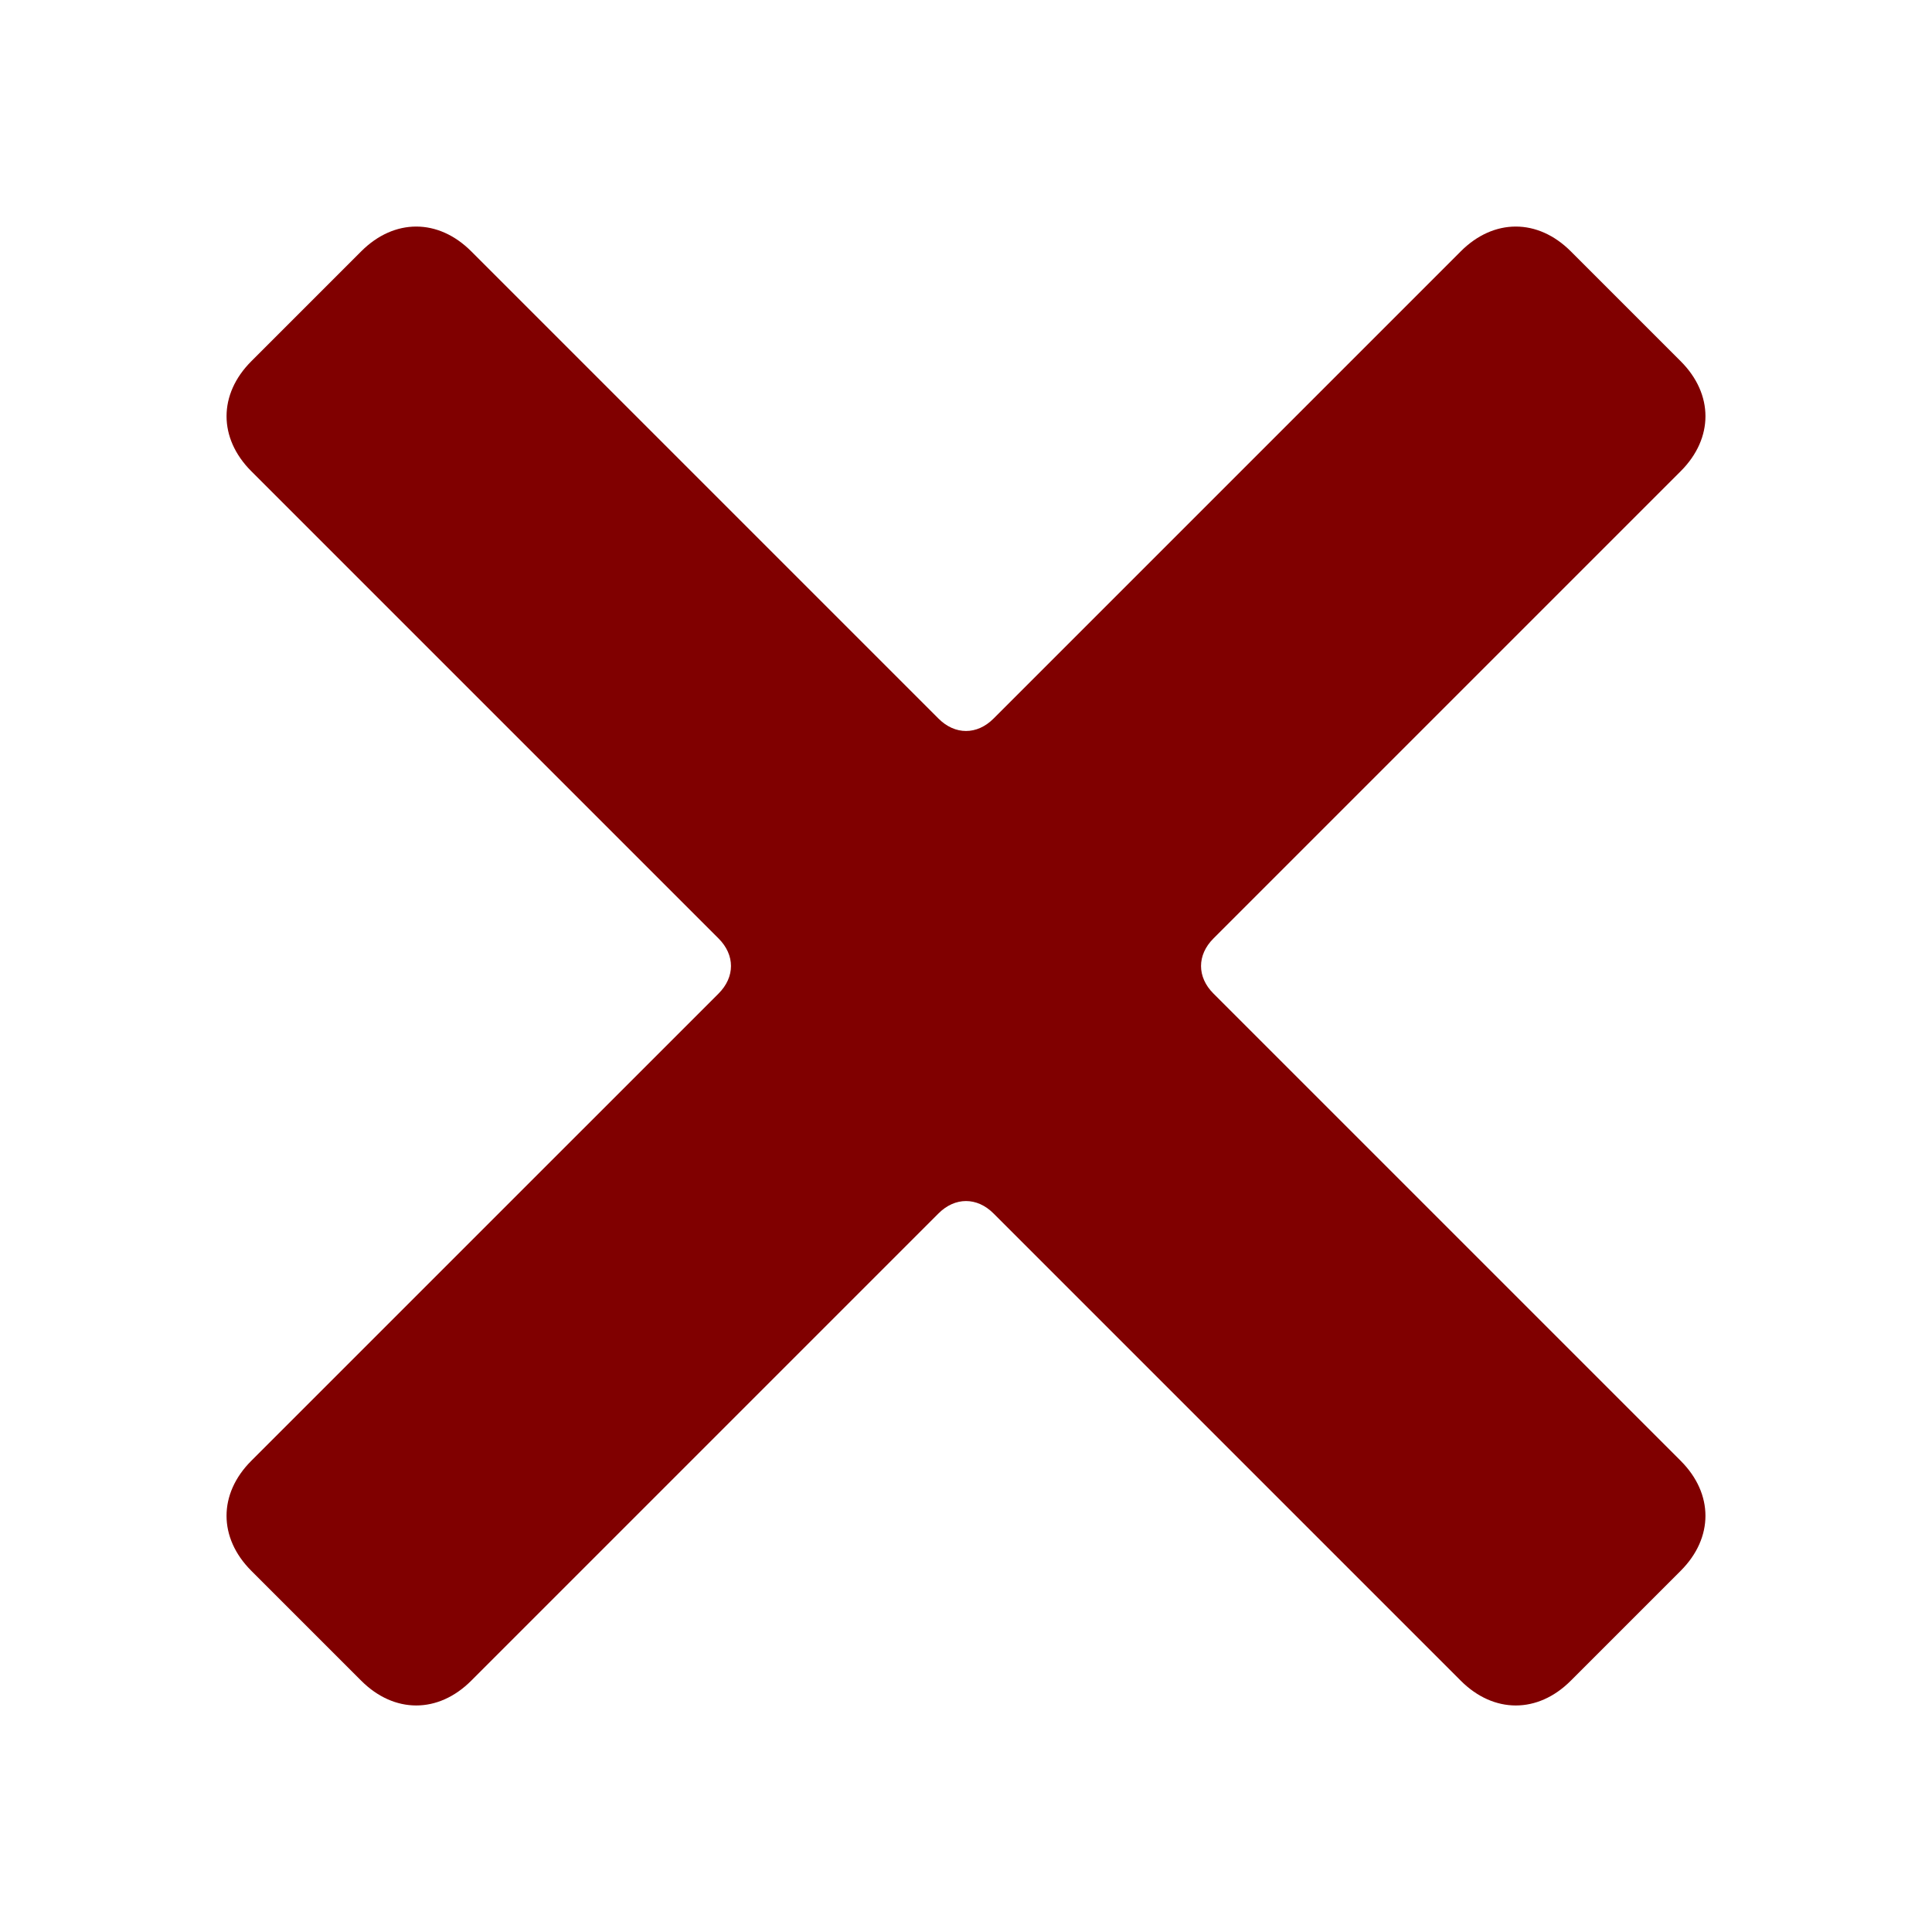 <?xml version="1.0" encoding="UTF-8" standalone="no"?>
<!-- Created with Inkscape (http://www.inkscape.org/) -->

<svg
   xmlns:dc="http://purl.org/dc/elements/1.1/"
   xmlns:cc="http://creativecommons.org/ns#"
   xmlns:rdf="http://www.w3.org/1999/02/22-rdf-syntax-ns#"
   xmlns:svg="http://www.w3.org/2000/svg"
   xmlns="http://www.w3.org/2000/svg"
   xmlns:sodipodi="http://sodipodi.sourceforge.net/DTD/sodipodi-0.dtd"
   xmlns:inkscape="http://www.inkscape.org/namespaces/inkscape"
   width="20mm"
   height="20mm"
   viewBox="0 0 70.866 70.866"
   id="svg3358"
   version="1.1"
   inkscape:version="0.91 r13725"
   sodipodi:docname="Close.svg">
  <defs
     id="defs3360" />
  <sodipodi:namedview
     id="base"
     pagecolor="#ffffff"
     bordercolor="#666666"
     borderopacity="1.0"
     inkscape:pageopacity="0.0"
     inkscape:pageshadow="2"
     inkscape:zoom="7.9195959"
     inkscape:cx="37.5"
     inkscape:cy="34.0319"
     inkscape:document-units="px"
     inkscape:current-layer="layer1"
     showgrid="false"
     inkscape:window-width="1440"
     inkscape:window-height="838"
     inkscape:window-x="-8"
     inkscape:window-y="-8"
     inkscape:window-maximized="1" />
  <g
     inkscape:label="Layer 1"
     inkscape:groupmode="layer"
     id="layer1"
     transform="translate(0,-981.496)">
    <path
       id="path3349"
       d="m 61.649,1035.079 -17.141,-17.141 c -0.605,-0.605 -0.605,-1.412 -1.25e-4,-2.017 l 17.141,-17.141 c 1.21,-1.21 1.21,-2.823 1.45e-4,-4.033 l -4.033,-4.033 c -1.21,-1.21 -2.824,-1.21 -4.033,1.4e-4 l -17.141,17.141 c -0.605,0.605 -1.412,0.605 -2.017,-1e-4 l -17.141,-17.141 c -1.21,-1.21 -2.823,-1.21 -4.033,10e-5 l -4.033,4.033 c -1.21,1.21 -1.21,2.823 -1.026e-4,4.033 l 17.141,17.141 c 0.605,0.605 0.605,1.411 1.26e-4,2.017 L 9.217,1035.079 c -1.21,1.21 -1.21,2.823 1.803e-4,4.033 l 4.033,4.033 c 1.21,1.21 2.823,1.21 4.033,2e-4 l 17.141,-17.141 c 0.605,-0.605 1.412,-0.605 2.017,10e-5 l 17.141,17.141 c 1.21,1.21 2.824,1.21 4.033,-10e-5 l 4.033,-4.033 c 1.21,-1.21 1.21,-2.823 1.03e-4,-4.033 z"
       inkscape:connector-curvature="0"
       style="fill:#800000" />
  </g>
</svg>
